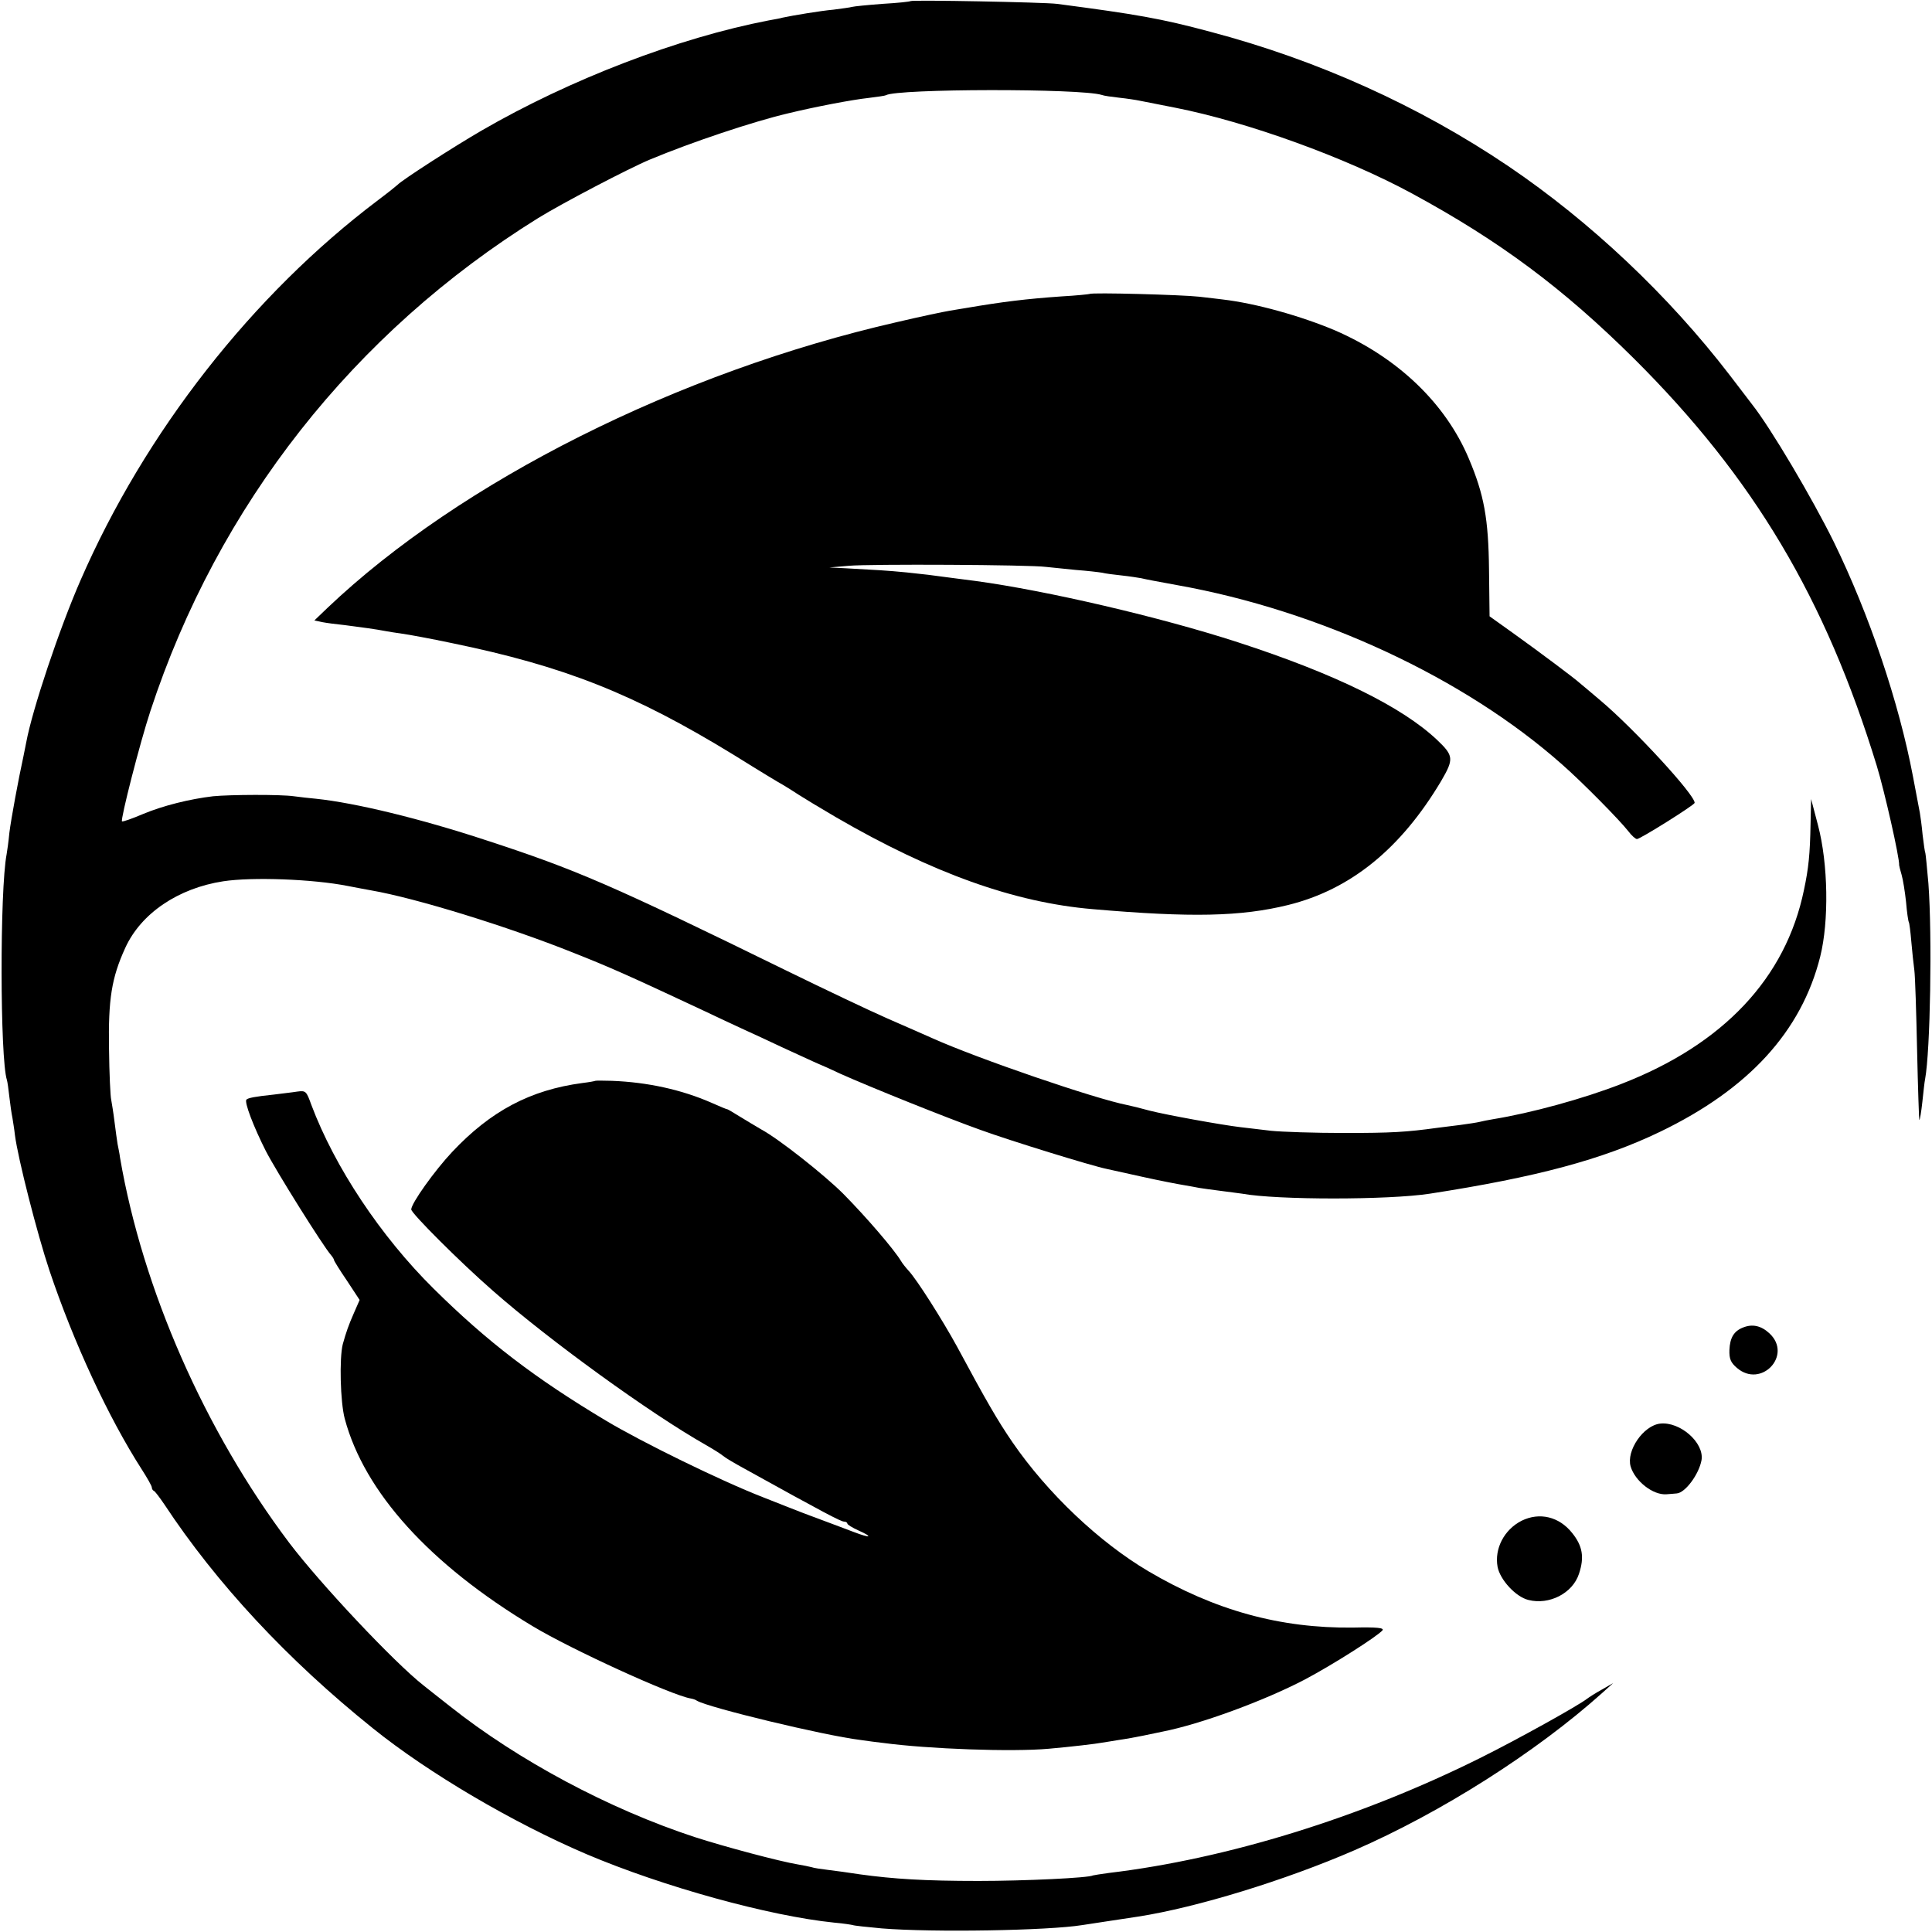 <?xml version="1.0" standalone="no"?>
<!DOCTYPE svg PUBLIC "-//W3C//DTD SVG 20010904//EN"
 "http://www.w3.org/TR/2001/REC-SVG-20010904/DTD/svg10.dtd">
<svg version="1.0" xmlns="http://www.w3.org/2000/svg"
 width="700pt" height="700pt" viewBox="0 0 700 700"
 preserveAspectRatio="xMidYMid meet">
<g transform="translate(0,700) scale(0.1,-0.1)"
fill="#000000" stroke="none">
<path d="M3299 6996 c-2 -2 -48 -7 -102 -10 -53 -4 -103 -9 -110 -11 -6 -2
-37 -6 -67 -10 -46 -4 -148 -21 -185 -29 -5 -2 -28 -6 -50 -10 -327 -63 -719
-213 -1040 -399 -105 -61 -291 -181 -305 -197 -3 -3 -34 -28 -70 -55 -455
-343 -844 -840 -1078 -1377 -77 -176 -175 -469 -197 -588 -3 -14 -7 -36 -10
-50 -18 -82 -45 -228 -51 -277 -3 -32 -8 -67 -10 -78 -25 -130 -24 -741 1
-818 2 -6 6 -34 9 -62 3 -27 8 -61 11 -75 2 -14 7 -42 9 -62 11 -86 81 -359
125 -491 88 -262 214 -533 334 -720 20 -31 37 -61 37 -66 0 -5 3 -11 8 -13 4
-2 20 -23 37 -48 190 -288 447 -564 756 -812 200 -161 505 -341 774 -456 278
-118 662 -224 897 -248 35 -3 65 -8 68 -9 4 -2 51 -7 105 -12 185 -15 602 -8
726 12 22 3 135 21 204 31 211 33 531 131 782 240 315 137 658 355 898 570
l40 36 -40 -23 c-22 -12 -47 -28 -55 -34 -30 -24 -255 -149 -388 -215 -434
-216 -917 -365 -1344 -416 -29 -4 -55 -8 -58 -9 -15 -9 -247 -20 -415 -20
-195 0 -307 7 -430 24 -38 6 -90 13 -115 16 -25 3 -52 7 -60 10 -8 2 -31 7
-50 10 -66 11 -265 64 -373 99 -311 102 -640 278 -887 474 -30 24 -73 57 -95
75 -107 84 -374 368 -487 517 -306 406 -531 918 -613 1395 -2 17 -7 39 -9 50
-2 12 -7 48 -11 80 -4 33 -10 69 -12 80 -3 11 -7 94 -8 185 -3 179 9 257 59
366 57 125 192 216 355 241 105 16 325 8 451 -17 30 -6 69 -13 85 -16 162 -28
495 -131 730 -225 134 -53 197 -81 460 -204 55 -26 127 -60 160 -75 33 -15 96
-44 140 -65 44 -20 98 -45 120 -55 22 -9 62 -27 89 -40 107 -48 388 -161 509
-204 107 -39 402 -130 456 -141 9 -2 68 -15 131 -29 63 -14 131 -27 150 -30
19 -3 44 -8 55 -10 12 -2 48 -7 80 -11 33 -4 67 -9 76 -10 126 -23 529 -23
679 0 388 60 626 124 834 224 322 155 513 364 581 635 32 128 29 336 -8 476
l-25 95 -2 -90 c-2 -110 -7 -160 -24 -240 -66 -319 -292 -559 -661 -702 -138
-54 -329 -106 -465 -128 -19 -3 -42 -8 -50 -10 -8 -2 -40 -7 -70 -11 -30 -4
-66 -8 -80 -10 -115 -16 -169 -19 -340 -19 -107 0 -226 4 -265 8 -38 5 -88 10
-110 13 -68 8 -267 44 -330 60 -33 9 -69 18 -80 20 -118 23 -541 168 -706 242
-24 11 -98 43 -164 72 -66 29 -230 107 -365 173 -635 311 -762 366 -1090 473
-237 78 -472 135 -615 150 -22 2 -58 6 -80 9 -48 7 -232 6 -293 0 -85 -10
-181 -34 -253 -64 -40 -17 -74 -29 -77 -27 -6 7 65 285 103 400 245 746 737
1371 1405 1786 84 52 328 180 405 212 151 63 372 137 499 167 103 25 236 50
292 56 32 4 61 8 64 10 40 24 707 25 782 1 7 -3 36 -7 63 -10 28 -3 61 -8 75
-11 14 -3 71 -14 127 -25 264 -52 619 -181 859 -311 319 -173 548 -344 805
-599 433 -431 693 -868 879 -1475 27 -88 83 -334 81 -360 0 -2 4 -18 9 -35 5
-17 12 -61 16 -98 3 -37 8 -70 10 -73 2 -3 6 -34 9 -70 3 -35 8 -82 11 -104 3
-22 7 -152 10 -290 3 -137 7 -251 8 -253 2 -1 7 28 11 65 4 37 8 75 10 83 19
103 26 519 12 709 -5 58 -10 107 -11 110 -2 4 -6 33 -10 66 -3 33 -8 69 -10
80 -2 11 -13 70 -25 132 -51 269 -158 586 -287 850 -78 158 -228 412 -296 498
-4 6 -41 53 -81 106 -222 289 -505 556 -802 757 -323 218 -690 384 -1080 487
-179 48 -266 63 -555 101 -48 6 -526 15 -531 10z"/>
<path d="M3948 5935 c-2 -1 -48 -6 -103 -9 -127 -9 -210 -19 -345 -42 -14 -2
-41 -7 -60 -10 -19 -3 -105 -21 -190 -41 -792 -181 -1581 -577 -2063 -1035
l-48 -46 28 -6 c15 -3 53 -8 83 -11 63 -8 113 -15 144 -21 11 -2 40 -7 63 -10
23 -3 104 -18 180 -34 408 -84 659 -183 1023 -406 88 -55 169 -104 179 -109
10 -6 36 -22 57 -36 42 -26 50 -31 133 -80 348 -202 646 -309 930 -333 358
-31 537 -27 708 15 226 56 408 203 555 450 46 79 45 91 -15 148 -127 120 -368
239 -722 354 -280 91 -692 187 -950 222 -27 3 -66 9 -85 11 -81 11 -98 13
-165 20 -71 7 -110 9 -220 15 l-60 3 70 6 c75 7 657 4 715 -4 19 -2 68 -7 108
-11 41 -3 83 -8 95 -10 11 -3 43 -7 71 -10 28 -3 60 -8 71 -10 21 -5 43 -9
130 -25 516 -92 1041 -336 1395 -650 71 -62 208 -201 240 -242 12 -16 26 -28
31 -28 12 0 208 123 209 131 2 28 -218 267 -340 370 -35 30 -70 59 -76 64 -17
16 -148 114 -243 182 l-84 60 -2 169 c-2 185 -18 272 -73 402 -84 200 -257
366 -485 465 -123 52 -287 98 -407 112 -14 2 -52 6 -85 10 -61 7 -391 16 -397
10z"/>
<path d="M2157 3084 c-1 -1 -22 -5 -47 -8 -188 -25 -332 -101 -472 -250 -63
-67 -148 -186 -148 -208 0 -14 176 -190 295 -294 207 -182 571 -445 770 -558
28 -16 57 -34 65 -41 8 -7 42 -27 75 -45 294 -163 352 -193 363 -193 6 0 12
-3 12 -7 0 -4 18 -15 40 -25 56 -25 44 -29 -16 -6 -27 10 -76 29 -109 41 -33
12 -69 26 -80 30 -11 4 -74 29 -140 55 -152 59 -440 200 -570 278 -256 153
-430 286 -624 478 -192 190 -358 440 -443 666 -18 50 -20 52 -51 48 -18 -3
-56 -7 -86 -11 -67 -7 -92 -12 -98 -18 -9 -8 26 -99 70 -186 38 -74 207 -344
236 -377 6 -7 11 -15 11 -18 0 -3 21 -37 47 -75 l46 -70 -21 -48 c-19 -43 -28
-69 -40 -112 -13 -51 -9 -210 7 -270 71 -266 308 -528 681 -752 141 -85 505
-251 573 -262 6 -1 17 -4 22 -8 42 -25 461 -126 591 -142 27 -4 65 -9 84 -11
165 -22 467 -33 600 -21 80 7 173 18 193 22 12 2 39 6 62 10 22 3 60 10 85 15
25 5 57 12 72 15 138 27 369 112 516 189 102 54 262 156 281 178 7 9 -20 12
-107 10 -263 -3 -500 62 -741 204 -178 105 -366 283 -493 468 -54 79 -94 148
-201 347 -52 95 -145 242 -175 274 -10 11 -23 27 -28 36 -24 40 -123 156 -209
243 -67 67 -232 198 -297 233 -20 12 -56 33 -80 48 -24 15 -43 26 -43 25 0 -1
-25 9 -56 23 -109 48 -233 75 -362 80 -32 1 -59 1 -60 0z"/>
<path d="M6315 2190 c-33 -13 -47 -37 -49 -81 -1 -33 5 -46 27 -65 88 -76 203
46 118 125 -30 28 -62 35 -96 21z"/>
<path d="M6015 1842 c-61 -7 -123 -98 -107 -155 16 -54 82 -105 130 -101 12 1
29 2 37 3 31 2 81 70 90 121 10 63 -78 140 -150 132z"/>
<path d="M5513 1490 c-63 -32 -99 -101 -87 -167 9 -47 66 -109 112 -120 75
-19 160 24 183 95 20 60 13 101 -25 148 -47 59 -118 76 -183 44z"/>
</g>
</svg>
